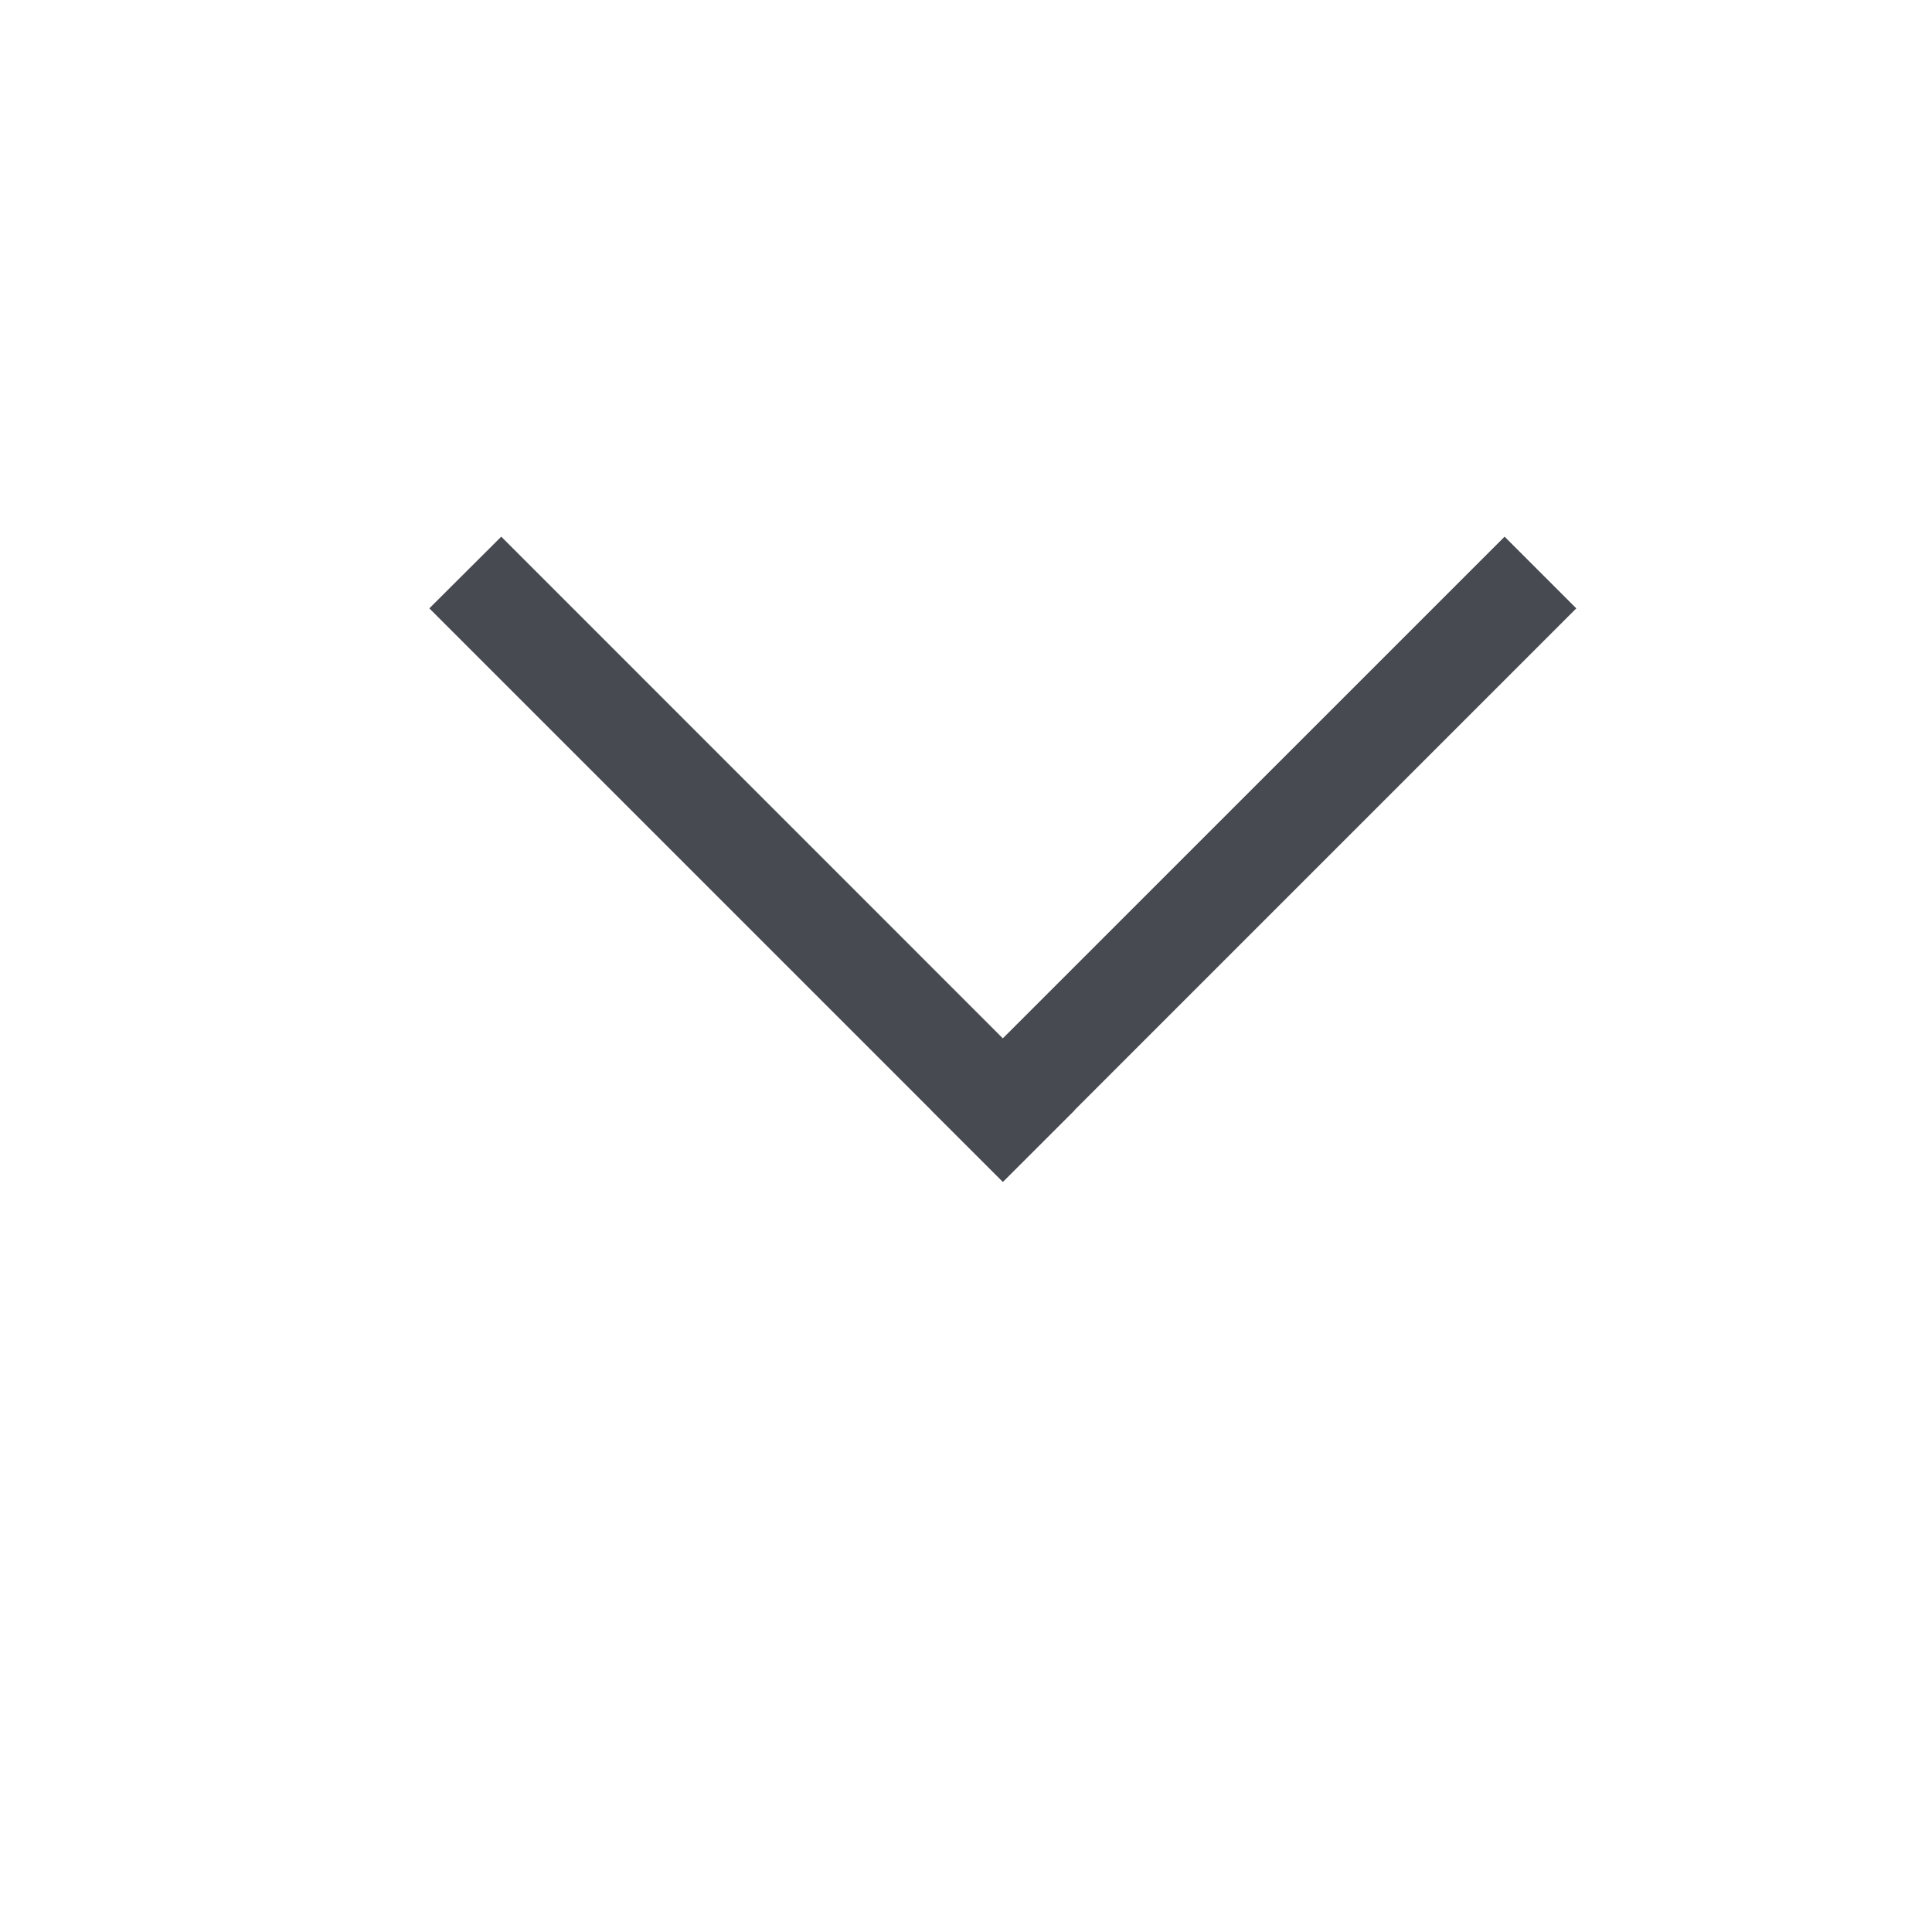 <?xml version="1.0" standalone="no"?><!DOCTYPE svg PUBLIC "-//W3C//DTD SVG 1.1//EN" "http://www.w3.org/Graphics/SVG/1.1/DTD/svg11.dtd"><svg t="1665993240720" class="icon" viewBox="0 0 1024 1024" version="1.1" xmlns="http://www.w3.org/2000/svg" p-id="5075" width="18" height="18" xmlns:xlink="http://www.w3.org/1999/xlink"><path d="M835.47 322.446L531.57 626.347l-38.059-38.002L797.468 284.444z" fill="#474A51" p-id="5076"></path><path d="M531.513 626.404L227.556 322.446 265.671 284.444l303.9 303.957z" fill="#474A51" p-id="5077"></path></svg>